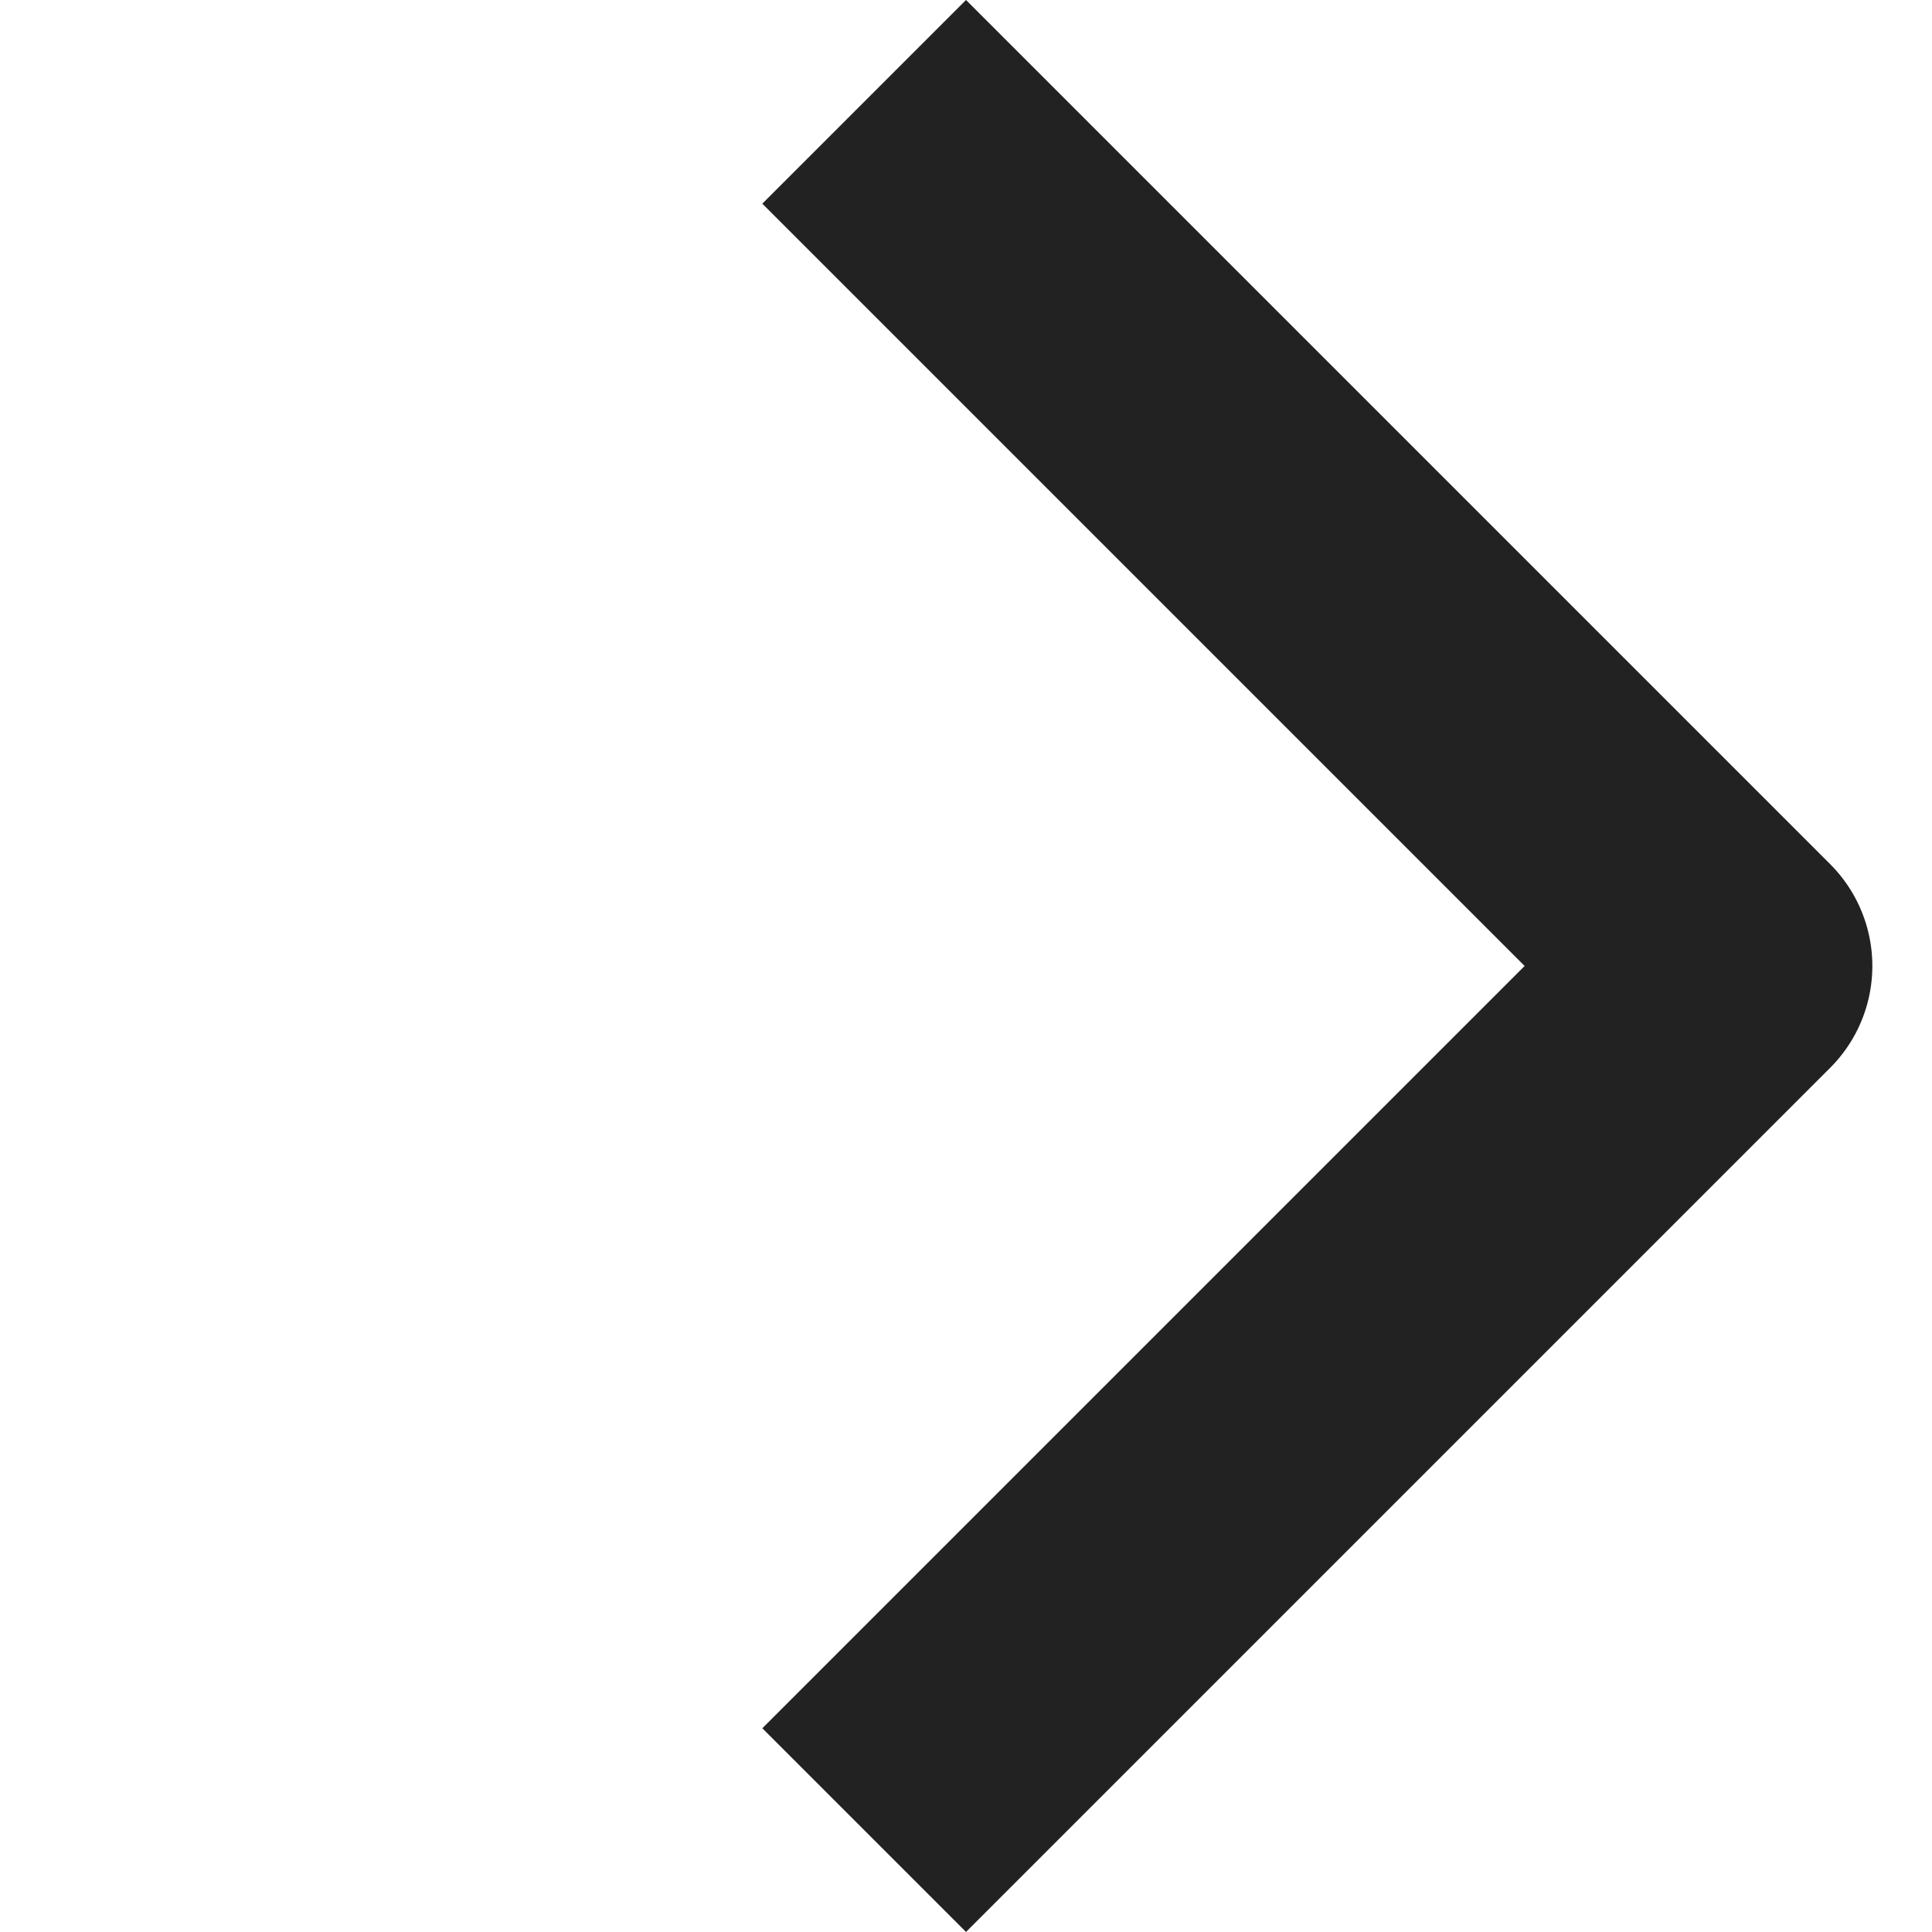 <svg xmlns="http://www.w3.org/2000/svg" width="13.414" height="13.414" viewBox="0 0 13.414 13.414">
  <g id="top_arrow" transform="translate(1034.717 -1380.367) rotate(90)">
    <path id="arrow" d="M8.485,8.485V0H0" transform="translate(1381.074 1028.717) rotate(-45)" fill="none" stroke="#222" stroke-linejoin="round" stroke-width="2"/>
  </g>
</svg>
